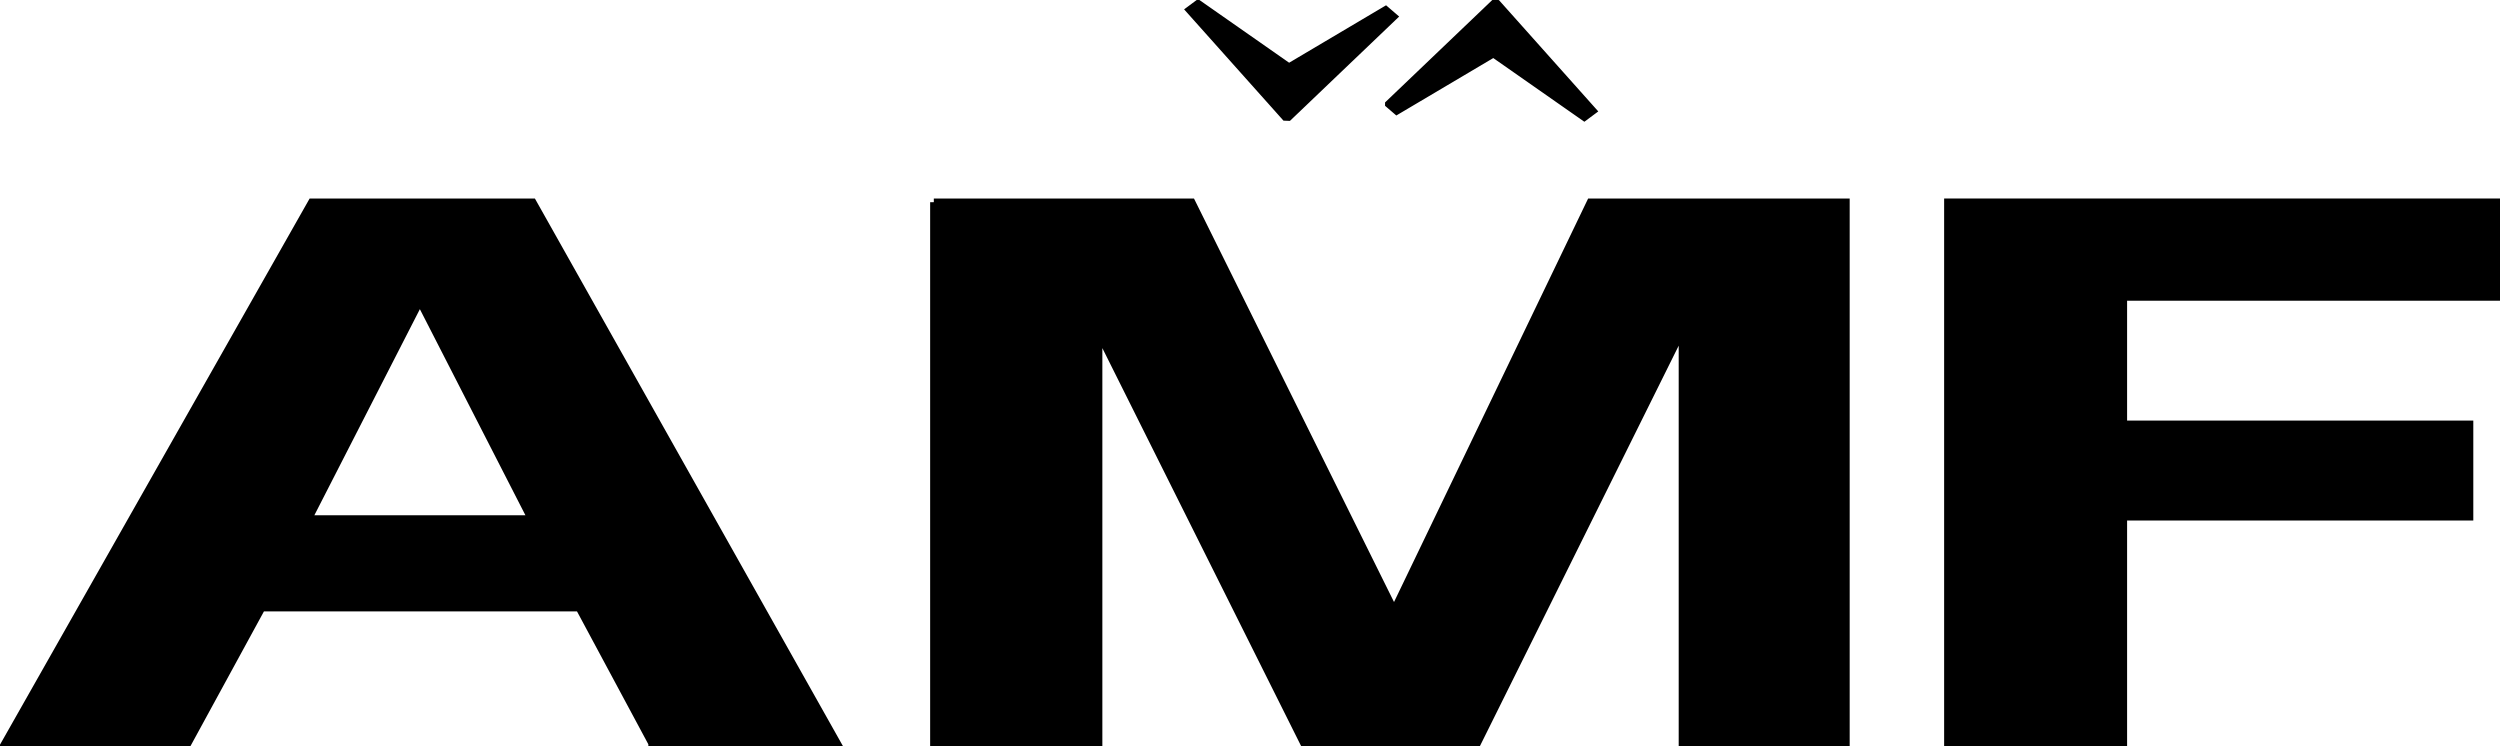 <svg width="335" height="100" viewBox="0 0 335 100" fill="none" xmlns="http://www.w3.org/2000/svg">
<g clip-path="url(#clip0_846_519)">
<path d="M87.378 99.609L77.619 81.431H35.069L25.154 99.609H0.674L41.784 27.099H71.382L112.179 99.617H87.378V99.609ZM56.019 40.805L41.306 69.546H71.225L56.505 40.805H56.027H56.019Z" fill="black" stroke="black" stroke-miterlimit="10"/>
<path d="M125.131 27.099H159.683L186.722 81.642H186.886L213.126 27.099H247.357V99.617H225.445V45.481H224.803L197.928 99.617H174.732L147.693 45.481H147.216V99.617H125.139V27.099H125.131Z" fill="black" stroke="black" stroke-miterlimit="10"/>
<path d="M261.014 27.099H334.602V39.797H284.531V56.857H330.923V69.249H284.531V99.617H261.014V27.099Z" fill="black" stroke="black" stroke-miterlimit="10"/>
<path d="M186.744 2.236L172.658 15.692L172.219 15.676L159.408 1.329L160.543 0.485L172.72 8.999L185.68 1.321L186.744 2.236Z" fill="black" stroke="black" stroke-miterlimit="10"/>
<path d="M186.096 13.941L200.183 0.485L200.621 0.5L213.432 14.855L212.297 15.7L200.12 7.185L187.16 14.863L186.096 13.948V13.941Z" fill="black" stroke="black" stroke-miterlimit="10"/>
</g>
<defs>
<clipPath id="clip0_846_519">
<rect width="335" height="100" fill="white"/>
</clipPath>
</defs>
</svg>
